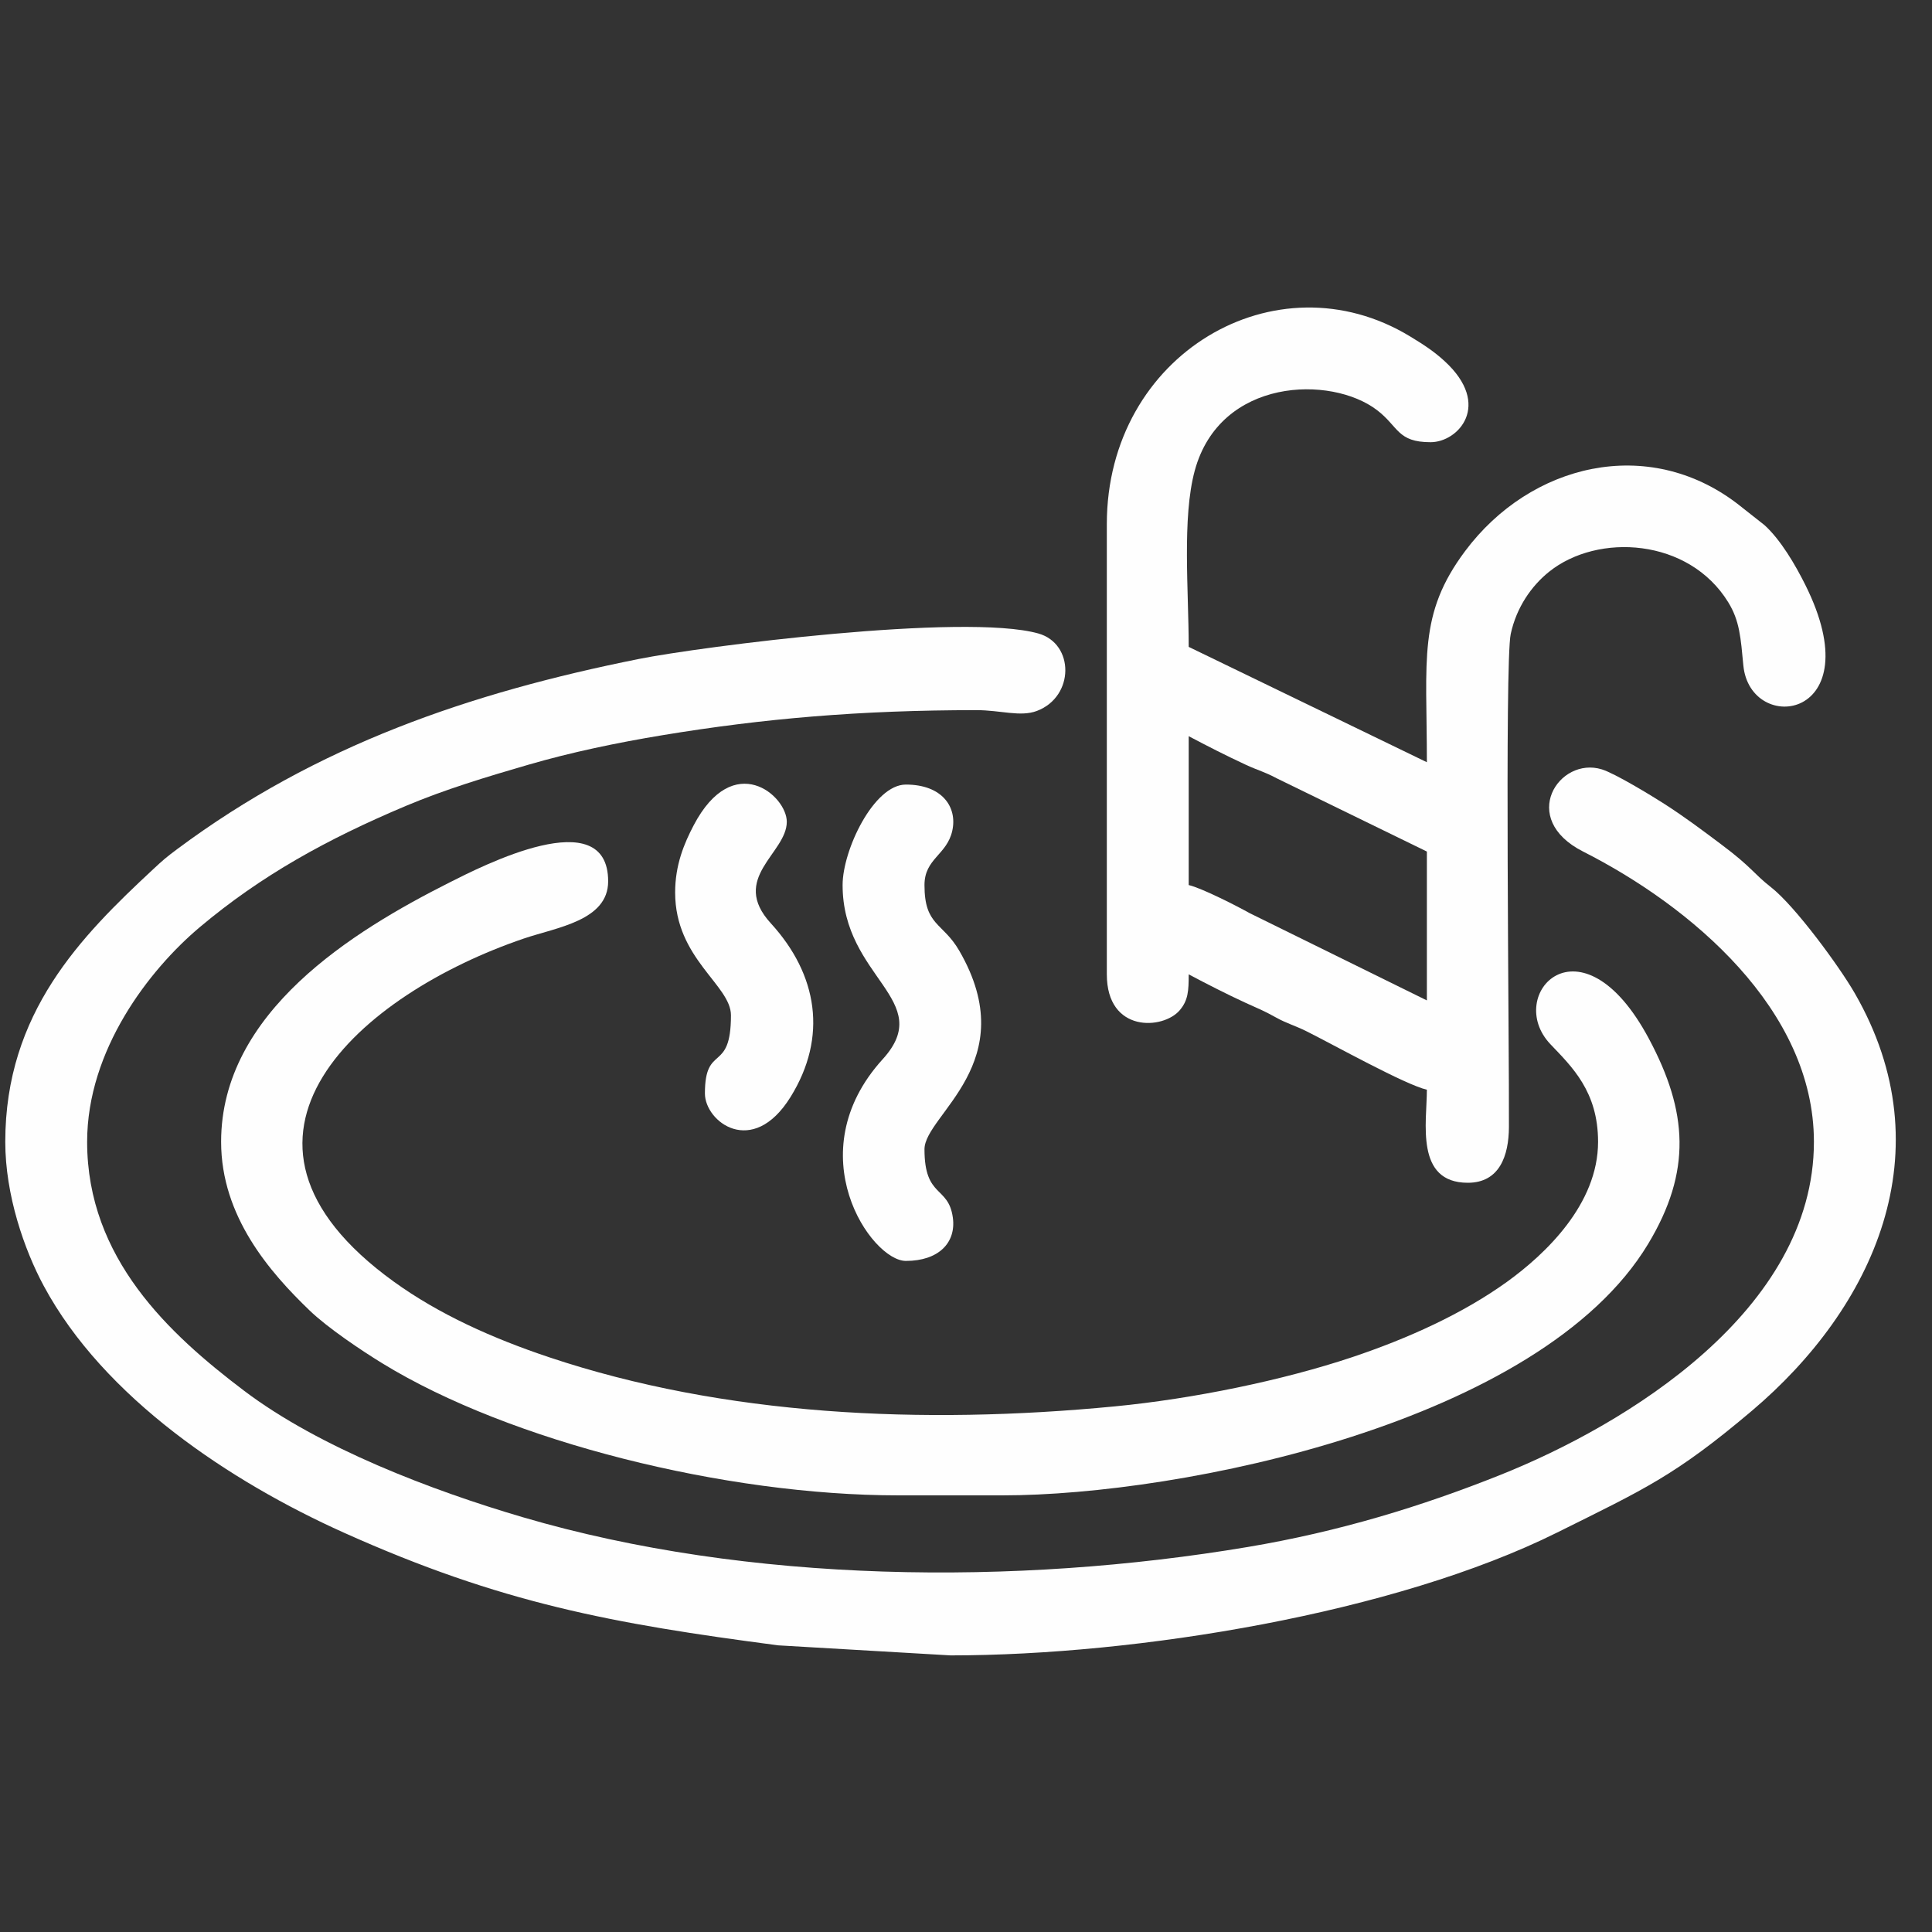 <?xml version="1.0" encoding="UTF-8"?> <svg xmlns="http://www.w3.org/2000/svg" xmlns:xlink="http://www.w3.org/1999/xlink" xmlns:xodm="http://www.corel.com/coreldraw/odm/2003" xml:space="preserve" width="10mm" height="10mm" version="1.1" style="shape-rendering:geometricPrecision; text-rendering:geometricPrecision; image-rendering:optimizeQuality; fill-rule:evenodd; clip-rule:evenodd" viewBox="0 0 1000 1000"><rect x="0" y="0" width="1000" height="1000" fill="#333333" stroke="none"/> <defs> <style type="text/css"> .fil0 {fill:#FEFEFE} </style> </defs> <g id="Слой_x0020_1">  <g id="_1833458232544"> <path class="fil0" d="M2.73 591.01c0,27.66 9.89,55.91 19.88,74.5 31.13,57.94 96.56,101.37 155.37,127.79 81.27,36.51 138.77,47.05 224.83,58.33l89.18 5.2c96.47,0 230,-21.82 313.96,-63.58 45.06,-22.42 60.91,-29.26 100.76,-62.97 62.95,-53.25 100.55,-134.25 53.28,-216.24 -8.06,-13.98 -30.9,-45.12 -43.37,-54.86 -9.18,-7.17 -9.6,-10.08 -25.9,-22.27 -9.74,-7.29 -18.5,-13.91 -29.26,-20.82 -6.59,-4.23 -25.53,-15.76 -32.36,-17.87 -22.13,-6.84 -43.44,25.46 -9.66,42.56 55.64,28.18 119.44,81.7 119.44,150.23 0,87.34 -97.18,146.46 -162.63,172.54 -40.51,16.15 -83.02,29.21 -130.41,37.17 -119.9,20.13 -258.36,18.91 -375.14,-15.38 -47.07,-13.82 -105.41,-36.01 -144.42,-65.54 -38.57,-29.2 -81.18,-68.42 -81.18,-128.79 0,-47.45 32.02,-89.01 58.36,-111.15 31.71,-26.67 65.71,-45.5 106.74,-62.77 20.05,-8.45 41.4,-14.91 63.44,-21.31 21.92,-6.37 45.62,-11.34 69.48,-15.28 51.77,-8.54 101.76,-12.93 162.36,-12.93 12.37,0 22.66,3.63 31.18,0.42 19.58,-7.39 19.49,-34.85 0.79,-40.1 -38.34,-10.76 -174.97,6.83 -206.78,13.19 -87.46,17.51 -166.72,44.67 -238.79,98.3 -5.88,4.38 -7.37,5.67 -12.59,10.53 -37.27,34.67 -76.56,74.21 -76.56,141.1z"></path> <path class="fil0" d="M615.27 381.05c9.41,4.98 19.35,10.06 29.53,14.78 6.29,2.92 9.99,3.76 16.07,7.04l77.68 37.89 0 77.05 -91.64 -45.12c-6.88,-3.84 -24.87,-13.01 -31.64,-14.59l0 -77.05zm-42.38 -109.79l0 233.07c0,30.42 29.22,28.68 37.78,18.52 4.29,-5.09 4.6,-9.86 4.6,-18.52 9.37,4.96 19.39,10.11 29.53,14.77 7.07,3.25 8.98,3.82 15.6,7.52 5.57,3.11 10.01,4.25 15.91,7.2 14.26,7.13 50.91,27.58 62.24,30.22 0,16.81 -6.24,48.16 21.19,48.16 16.52,0 21.2,-14.19 21.28,-28.8 0.22,-40.09 -2.26,-240.45 0.93,-255.26 2.98,-13.78 10.72,-24.87 19.83,-32.18 25.25,-20.27 72.35,-17.44 92.76,15.78 5.95,9.67 6.46,18.47 7.81,32.64 3.49,36.57 67.03,28.36 32.06,-41.69 -5.14,-10.3 -12.67,-23.23 -21.11,-30.89l-14.01 -11.04c-46.34,-35.47 -107.1,-20.83 -140.96,24.5 -24.44,32.73 -19.78,55.64 -19.78,109.27l-123.28 -59.71c0,-28.91 -3.49,-66.87 3.14,-91.25 13.09,-48.14 70.57,-49.46 94.35,-31.28 11.24,8.59 10.39,16.59 27.72,16.59 14.33,0 31.95,-19.27 7.26,-41.94 -5.65,-5.19 -11,-8.63 -17.96,-12.86 -69.22,-41.99 -156.89,9.2 -156.89,97.18z"></path> <path class="fil0" d="M114.45 591.01c0,38.71 25.36,67.6 45.71,87.2 9.33,9 26.72,20.7 37.93,27.56 65.95,40.42 177.45,68.23 266.93,68.23l53.94 0c92.25,0 278.3,-37.53 334.1,-130.12 22.68,-37.64 20.53,-68.54 0.44,-106.18 -35.22,-65.98 -75.27,-22.7 -50.97,2.82 11.14,11.7 24.63,24.46 24.63,50.49 0,32.3 -27.27,58.11 -47.04,72.39 -23.01,16.61 -51.61,29.49 -80.33,39.1 -35.68,11.93 -82.07,21.52 -122.87,25.45 -99.74,9.62 -202.13,4.85 -292.73,-25.45 -29.24,-9.78 -56.91,-22.19 -80.33,-39.1 -103.67,-74.86 -16.74,-149.07 67.32,-177.63 16.94,-5.76 43.6,-9.25 43.6,-29.6 0,-41.49 -65.36,-7.84 -82.19,0.64 -49.8,25.11 -118.14,67.02 -118.14,134.2z"></path> <path class="fil0" d="M436.13 458.1c0,48.1 48.58,59.53 20.77,90.12 -44.37,48.8 -5.96,104.43 11.98,104.43 16.92,0 26.1,-9.4 24.31,-22.43 -2.28,-16.65 -14.68,-9.91 -14.68,-35.36 0,-17.81 51.5,-44.93 18.01,-102.76 -8.59,-14.84 -18.01,-12.77 -18.01,-34 0,-13.74 11.6,-15.53 14.39,-28.11 2.71,-12.19 -5.17,-23.9 -24.02,-23.9 -16.64,0 -32.75,33.95 -32.75,52.01z"></path> <path class="fil0" d="M349.45 461.95c0,34.31 28.89,47.89 28.89,63.57 0,30.44 -13.48,14.26 -13.48,40.45 0,14.61 24.59,33.52 44.28,1.9 19.42,-31.21 14.05,-63.51 -10.15,-89.96 -21.46,-23.45 8.25,-36.23 8.25,-52.56 0,-13.57 -27.59,-37.46 -48.22,1.87 -4.89,9.34 -9.57,20.41 -9.57,34.73z"></path> </g> </g> </svg> 